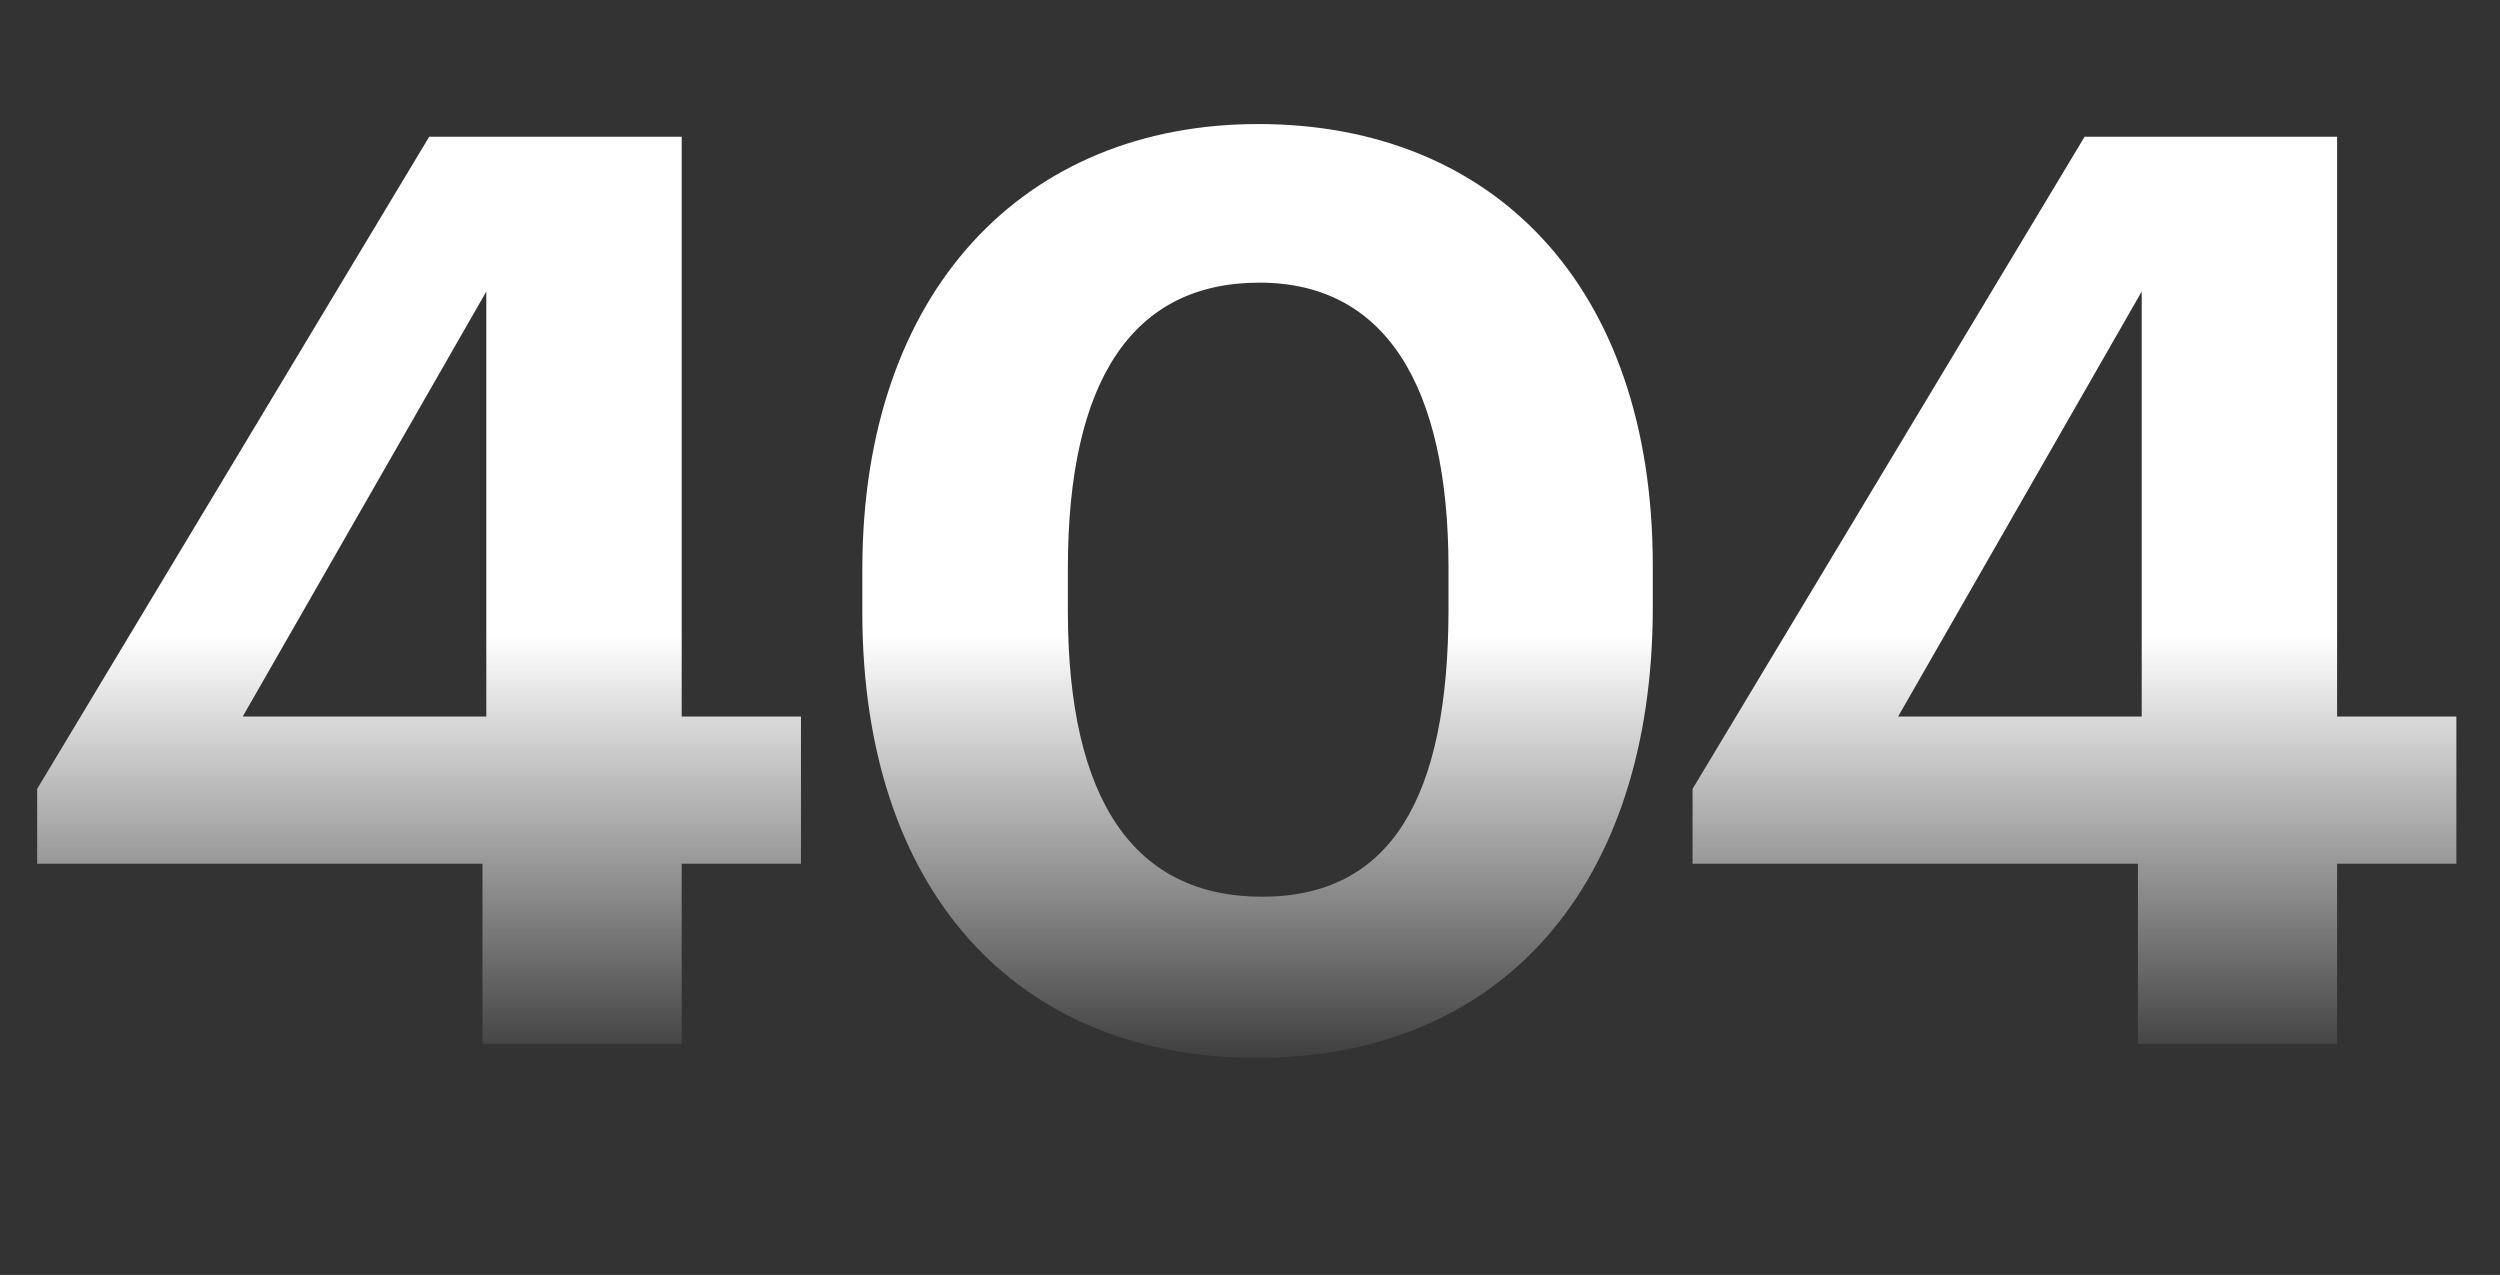 <svg width="502" height="256" viewBox="0 0 502 256" fill="none" xmlns="http://www.w3.org/2000/svg">
<rect x="0" y="0" width="502" height="256" fill="#333333" stroke="none"/>
<mask id="mask0_2678_2005" style="mask-type:alpha" maskUnits="userSpaceOnUse" x="0" y="0" width="502" height="256">
<rect x="0.839" y="0.615" width="500.622" height="254.77" fill="url(#paint0_linear_2678_2005)"/>
</mask>
<g mask="url(#mask0_2678_2005)">
<path d="M96.887 209.615V173.438H7.463V158.407L86.187 27.455H136.886V143.885H160.834V173.438H136.886V209.615H96.887ZM48.735 143.885H97.651V58.537L48.735 143.885ZM253.409 180.062C279.141 180.062 290.86 160.445 290.86 122.229V114.077C290.86 77.39 278.122 56.754 252.899 56.754C227.422 56.754 214.429 76.371 214.429 114.077V122.739C214.429 160.954 227.932 180.062 253.409 180.062ZM252.39 212.418C203.984 212.418 173.157 178.788 173.157 122.994V114.331C173.157 58.282 205.767 24.907 252.645 24.907C299.522 24.907 331.878 57.008 331.878 113.567V121.974C331.878 177.769 301.56 212.418 252.39 212.418ZM429.292 209.615V173.438H339.867V158.407L418.591 27.455H469.29V143.885H493.239V173.438H469.29V209.615H429.292ZM381.14 143.885H430.056V58.537L381.14 143.885Z" fill="white"/>
</g>
<defs>
<linearGradient id="paint0_linear_2678_2005" x1="251.15" y1="128" x2="251.15" y2="218.074" gradientUnits="userSpaceOnUse">
<stop stop-color="#0085FF"/>
<stop offset="1" stop-color="#0085FF" stop-opacity="0"/>
</linearGradient>
</defs>
</svg>
